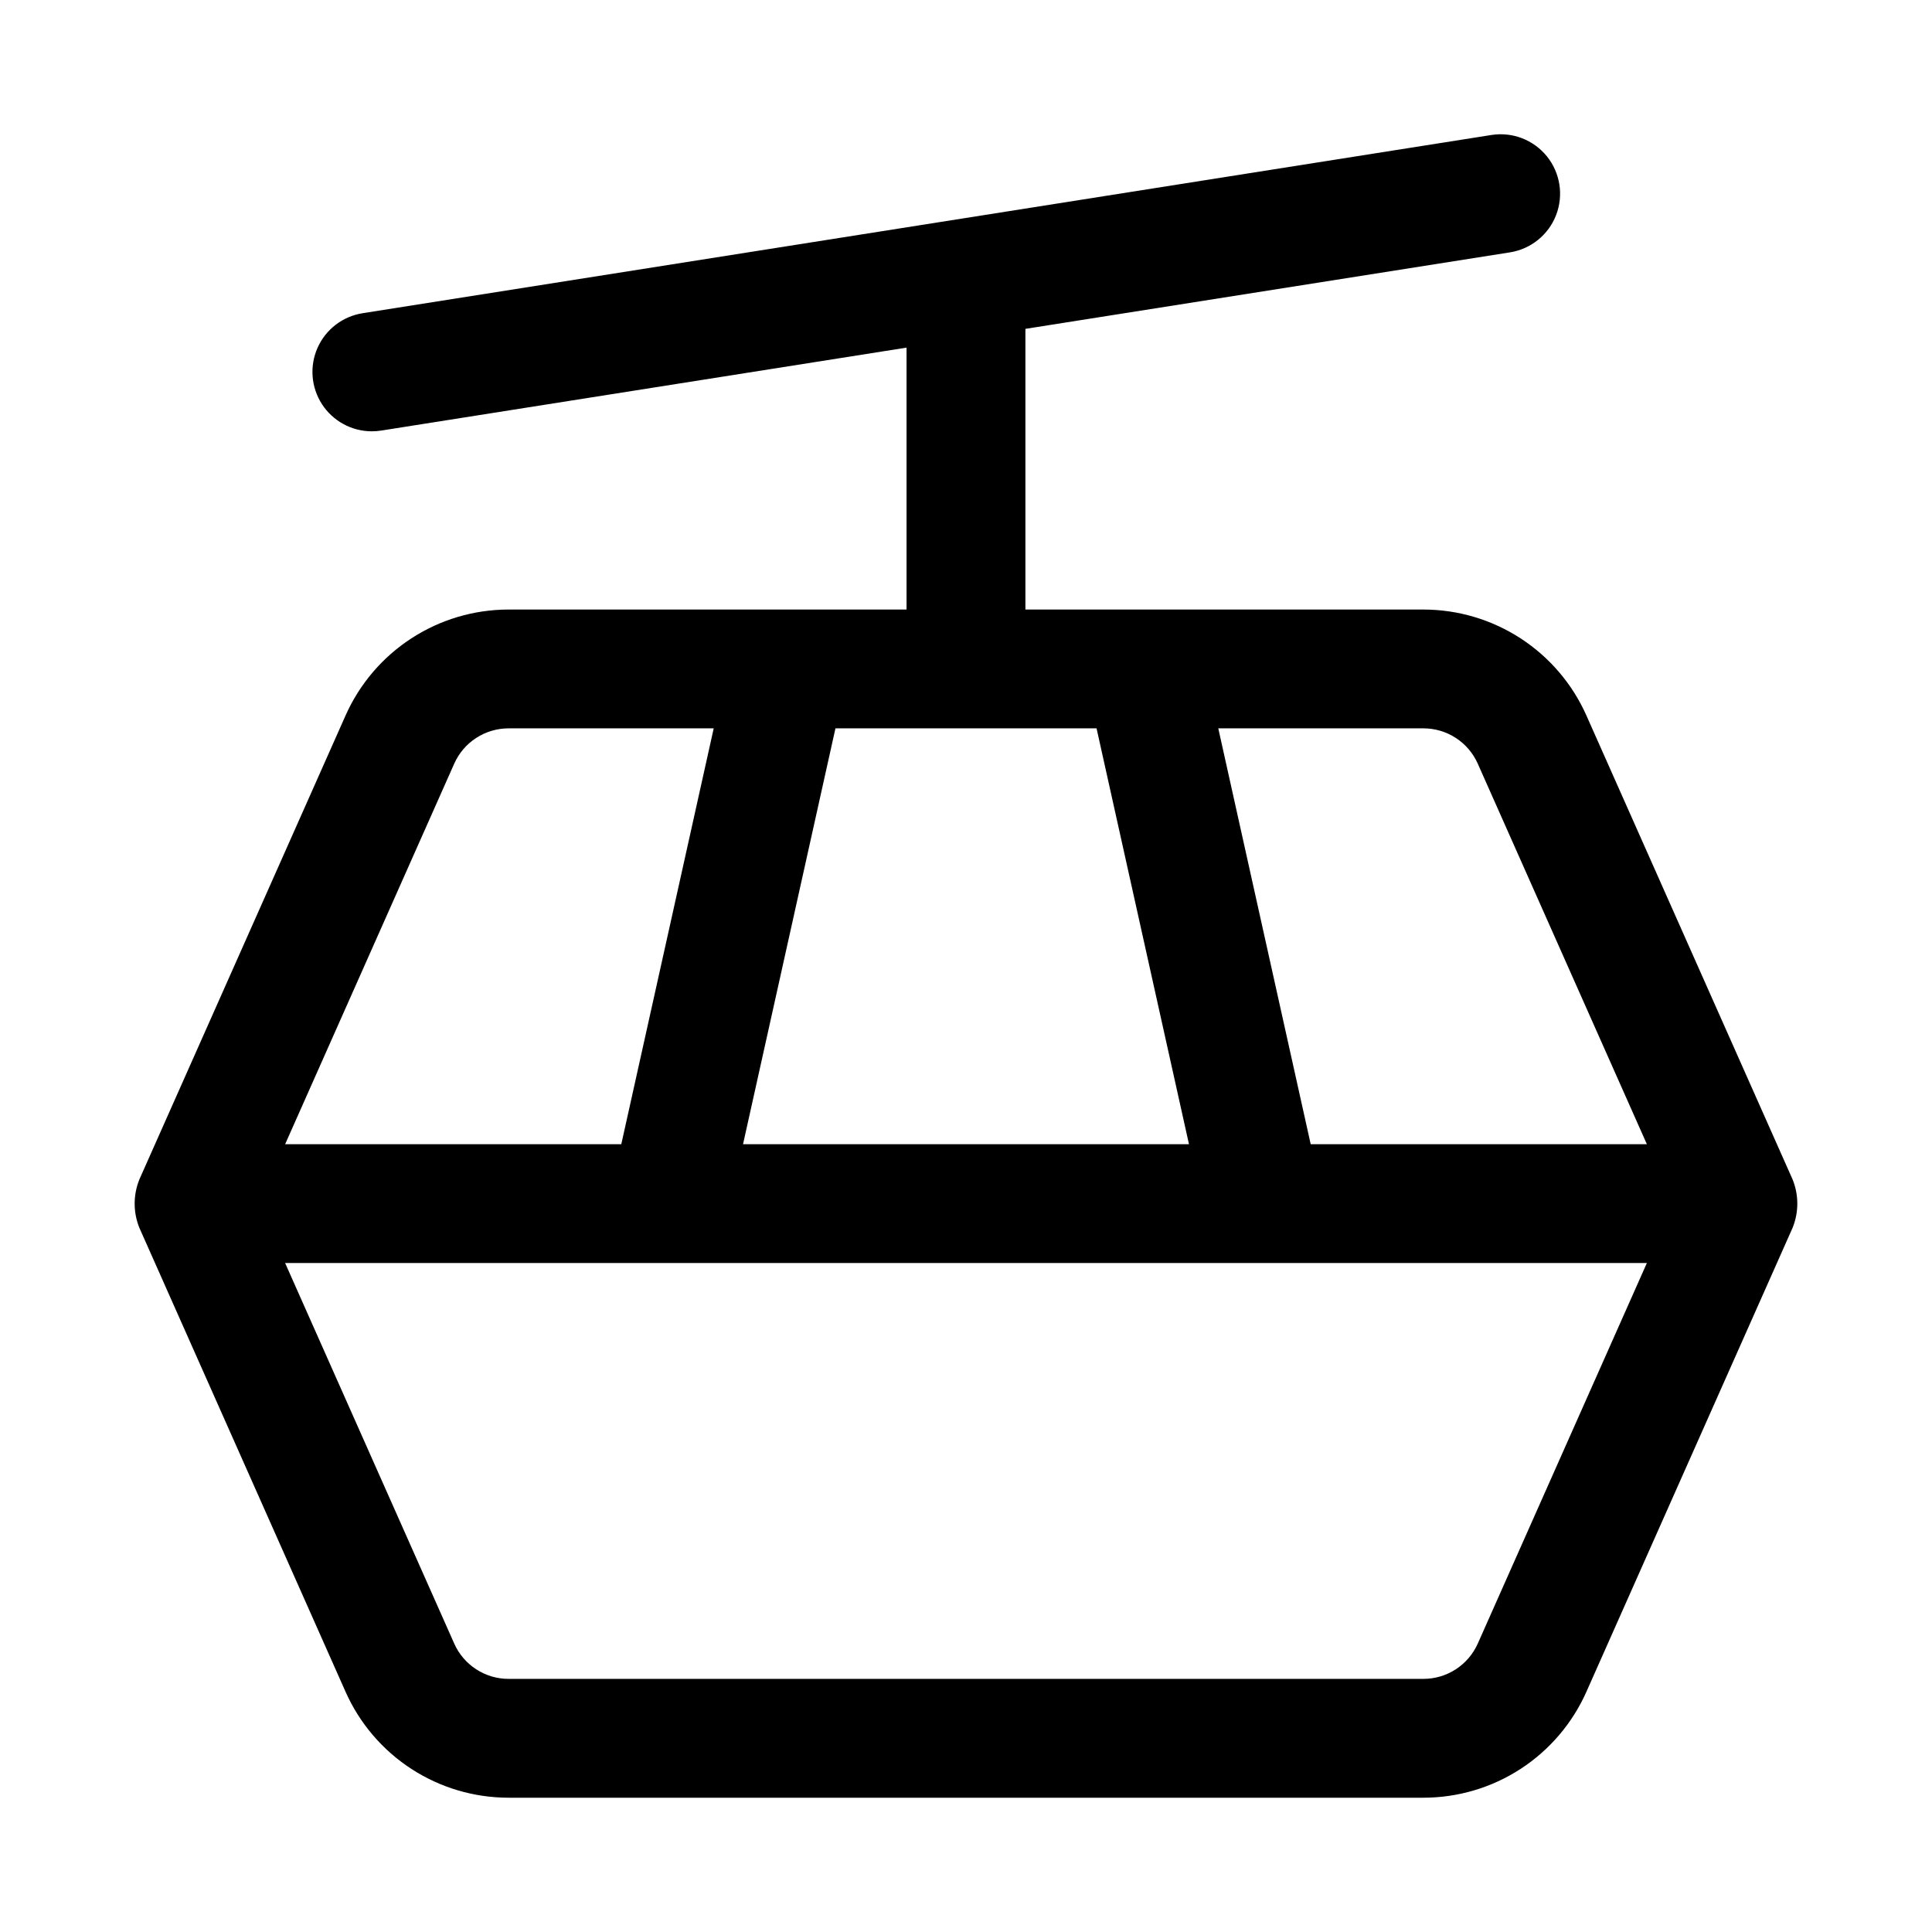 <?xml version="1.0" encoding="UTF-8"?>
<!-- Uploaded to: SVG Repo, www.svgrepo.com, Generator: SVG Repo Mixer Tools -->
<svg fill="#000000" width="800px" height="800px" version="1.1" viewBox="144 144 512 512" xmlns="http://www.w3.org/2000/svg">
 <path d="m564.4 592.37 54.66-123c1.66-4.102 1.66-8.688 0-12.793l-54.66-123c-3.719-8.344-9.773-15.434-17.438-20.41-7.66-4.977-16.602-7.629-25.738-7.633h-105.48v-74.383l128.41-20.273c5.555-0.879 10.223-4.656 12.238-9.906 2.016-5.254 1.078-11.18-2.461-15.555-3.539-4.371-9.141-6.523-14.699-5.644l-299.14 47.23v0.004c-5.266 0.828-9.754 4.269-11.926 9.137-2.172 4.871-1.73 10.508 1.168 14.98 2.902 4.473 7.871 7.176 13.203 7.176 0.828 0 1.656-0.062 2.477-0.191l139.23-21.984v69.41h-105.48c-9.137 0.004-18.074 2.656-25.738 7.633-7.66 4.977-13.715 12.066-17.434 20.41l-54.664 123c-1.656 4.106-1.656 8.691 0 12.793l54.66 123c3.719 8.348 9.773 15.438 17.438 20.414 7.66 4.977 16.602 7.625 25.738 7.629h242.46c9.137-0.004 18.078-2.652 25.738-7.629 7.664-4.977 13.719-12.066 17.438-20.414zm-28.781-246 44.82 100.86h-89.09l-24.492-110.21h54.367c3.047 0 6.027 0.883 8.582 2.543 2.555 1.656 4.574 4.023 5.812 6.805zm-101.02-9.348 24.492 110.21h-118.18l24.492-110.21zm-170.22 9.348c1.238-2.781 3.258-5.148 5.812-6.805 2.555-1.66 5.535-2.543 8.582-2.543h54.367l-24.492 110.21h-89.086zm256.85 242.55h-242.46c-3.047 0-6.027-0.883-8.578-2.543-2.555-1.656-4.574-4.019-5.812-6.805l-44.82-100.86h360.88l-44.816 100.86h-0.004c-1.238 2.785-3.258 5.148-5.812 6.805-2.555 1.66-5.535 2.543-8.582 2.543z"/>
</svg>